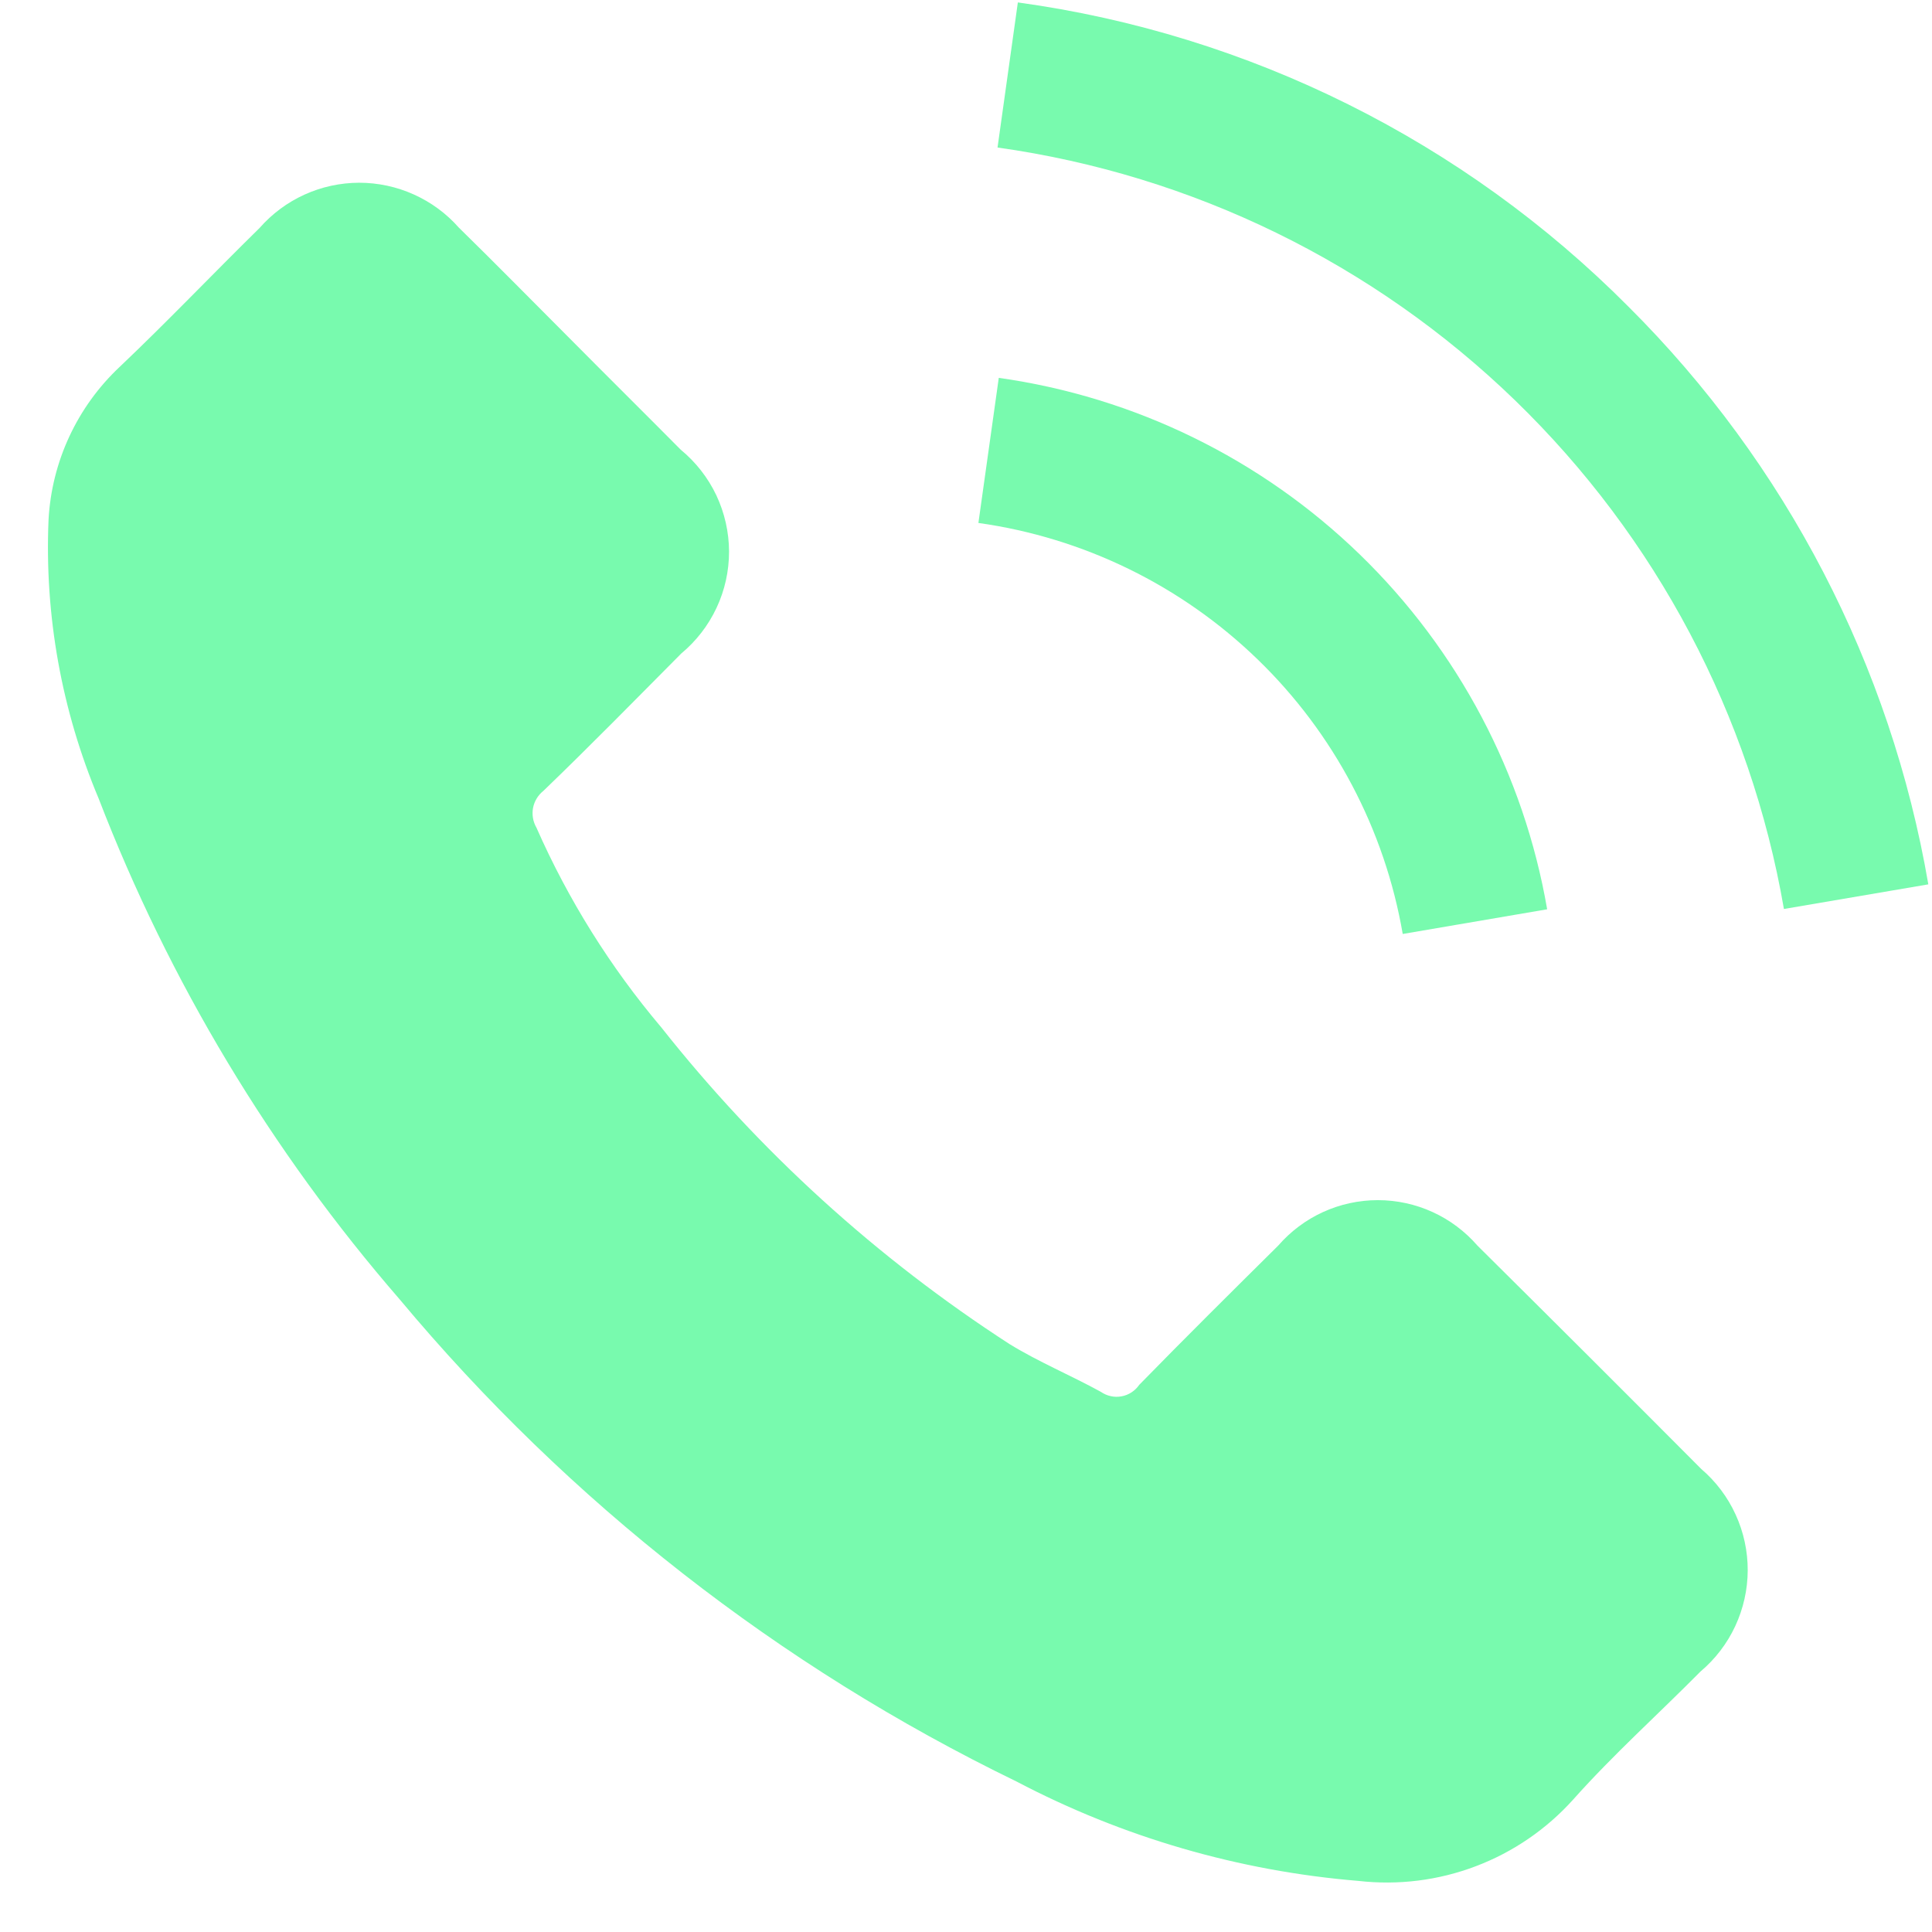 <svg width="31" height="31" viewBox="0 0 31 31" fill="none" xmlns="http://www.w3.org/2000/svg">
<g clip-path="url(#clip0_91_2647)">
<path d="M23.707 19.987C23.508 19.758 23.263 19.574 22.987 19.448C22.711 19.322 22.411 19.257 22.108 19.257C21.805 19.257 21.505 19.322 21.229 19.448C20.953 19.574 20.708 19.758 20.509 19.987C19.762 20.727 19.015 21.468 18.28 22.22C18.247 22.268 18.205 22.309 18.156 22.341C18.107 22.373 18.053 22.395 17.995 22.405C17.938 22.416 17.88 22.415 17.823 22.402C17.766 22.39 17.712 22.366 17.664 22.333C17.184 22.069 16.665 21.853 16.201 21.568C14.072 20.191 12.183 18.474 10.611 16.485C9.793 15.518 9.118 14.438 8.607 13.279C8.552 13.184 8.533 13.072 8.553 12.963C8.574 12.855 8.633 12.758 8.72 12.689C9.468 11.969 10.195 11.227 10.93 10.487C11.171 10.287 11.364 10.037 11.497 9.754C11.63 9.471 11.698 9.163 11.698 8.85C11.697 8.538 11.627 8.23 11.494 7.947C11.36 7.665 11.165 7.415 10.924 7.217C10.339 6.627 9.756 6.05 9.171 5.46C8.571 4.86 7.971 4.248 7.362 3.652C7.162 3.425 6.915 3.244 6.639 3.12C6.364 2.996 6.064 2.932 5.762 2.932C5.459 2.933 5.16 2.998 4.885 3.123C4.61 3.248 4.364 3.431 4.165 3.658C3.411 4.398 2.689 5.157 1.922 5.885C1.239 6.526 0.83 7.404 0.779 8.338C0.713 9.871 0.988 11.399 1.583 12.813C2.716 15.751 4.35 18.47 6.413 20.849C9.127 24.1 12.501 26.737 16.312 28.586C18.014 29.48 19.879 30.022 21.795 30.18C22.433 30.253 23.079 30.173 23.679 29.945C24.279 29.718 24.816 29.35 25.244 28.873C25.886 28.153 26.607 27.506 27.285 26.821C27.522 26.621 27.712 26.373 27.843 26.092C27.973 25.812 28.042 25.507 28.043 25.198C28.044 24.889 27.978 24.583 27.849 24.302C27.721 24.021 27.532 23.771 27.297 23.57C26.105 22.372 24.908 21.178 23.707 19.987Z" fill="#78FAAE"/>
<path d="M22.508 14.986L24.825 14.59C24.451 12.421 23.397 10.427 21.816 8.894C20.235 7.362 18.207 6.37 16.026 6.063L15.699 8.391C17.387 8.628 18.956 9.395 20.18 10.581C21.404 11.766 22.219 13.31 22.508 14.989V14.986Z" fill="#78FAAE"/>
<path d="M26.13 4.921C23.489 2.264 20.046 0.549 16.332 0.039L16.006 2.367C19.133 2.806 22.04 4.226 24.308 6.422C26.575 8.618 28.087 11.476 28.624 14.585L30.941 14.19C30.338 10.677 28.657 7.438 26.13 4.921Z" fill="#78FAAE"/>
</g>
<defs>
<clipPath id="clip0_91_2647">
<rect width="30.183" height="30.156" fill="white" transform="translate(0.76 0.039)"/>
</clipPath>
</defs>
</svg>
